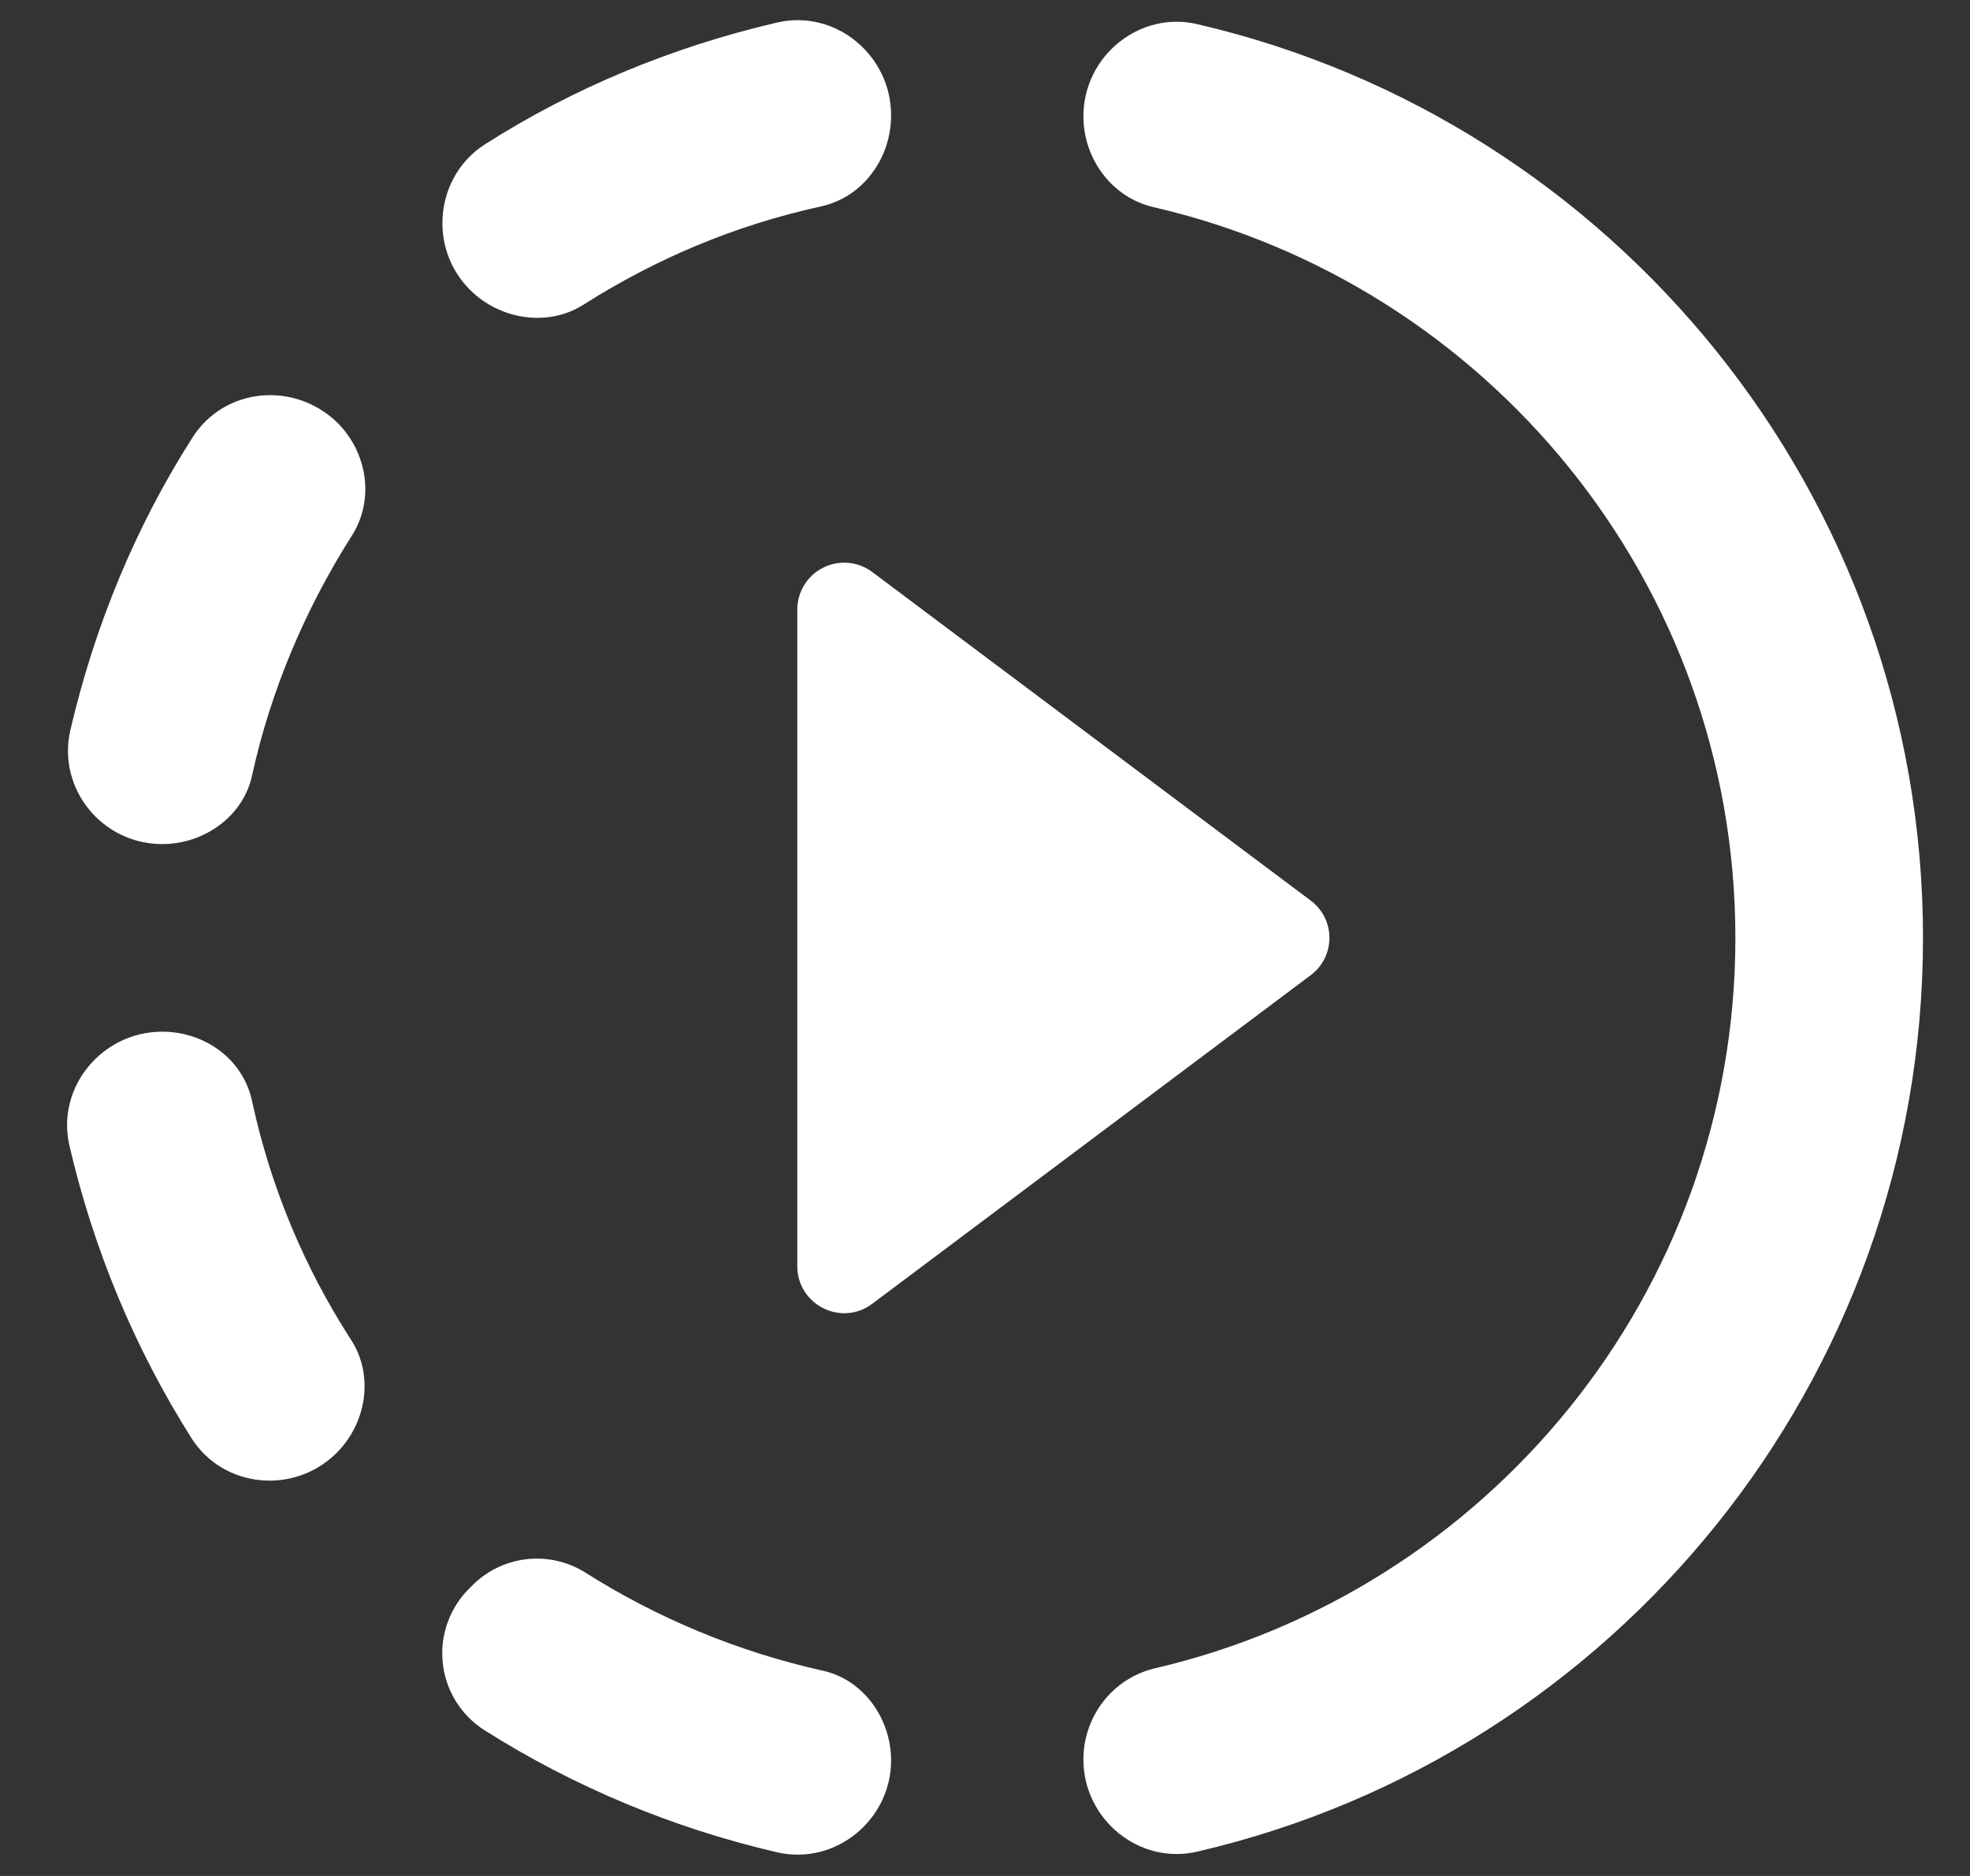<svg width="21" height="20" viewBox="0 0 21 20" fill="none" xmlns="http://www.w3.org/2000/svg">
<rect x="0" y="0" width="21" height="20" fill="#333333" stroke="none"/>
<path d="M8.499 6.499V13.499C8.499 13.909 8.969 14.149 9.299 13.899L13.969 10.399C14.239 10.199 14.239 9.799 13.969 9.599L9.299 6.099C9.225 6.043 9.136 6.009 9.044 6.001C8.951 5.993 8.858 6.01 8.775 6.052C8.692 6.093 8.622 6.157 8.574 6.236C8.525 6.315 8.499 6.406 8.499 6.499ZM9.499 1.229C9.499 0.589 8.909 0.099 8.289 0.239C7.169 0.499 6.109 0.939 5.169 1.539C4.639 1.879 4.559 2.639 5.009 3.089C5.329 3.409 5.839 3.489 6.219 3.249C6.989 2.759 7.839 2.399 8.759 2.199C9.199 2.099 9.499 1.689 9.499 1.229ZM3.599 4.509C3.139 4.059 2.389 4.129 2.049 4.669C1.449 5.609 1.009 6.669 0.749 7.789C0.609 8.409 1.089 8.999 1.729 8.999C2.179 8.999 2.599 8.699 2.689 8.259C2.889 7.349 3.259 6.489 3.739 5.729C3.999 5.339 3.919 4.829 3.599 4.509ZM1.729 10.999C1.089 10.999 0.599 11.589 0.739 12.209C0.999 13.329 1.439 14.379 2.039 15.329C2.379 15.869 3.139 15.939 3.589 15.489C3.909 15.169 3.989 14.659 3.739 14.279C3.249 13.519 2.889 12.669 2.689 11.749C2.599 11.299 2.189 10.999 1.729 10.999ZM5.169 18.449C6.119 19.049 7.169 19.489 8.289 19.749C8.909 19.889 9.499 19.399 9.499 18.769C9.499 18.319 9.199 17.899 8.759 17.809C7.861 17.607 7.006 17.252 6.229 16.759C6.039 16.643 5.816 16.596 5.596 16.625C5.375 16.654 5.172 16.758 5.019 16.919C4.911 17.021 4.828 17.146 4.776 17.285C4.724 17.424 4.704 17.573 4.719 17.721C4.733 17.868 4.781 18.011 4.859 18.137C4.937 18.263 5.043 18.37 5.169 18.449ZM20.499 9.999C20.499 14.729 17.199 18.709 12.769 19.739C12.149 19.889 11.549 19.399 11.549 18.759C11.549 18.299 11.859 17.899 12.299 17.789C15.849 16.969 18.499 13.789 18.499 9.999C18.499 6.209 15.849 3.029 12.299 2.209C11.859 2.109 11.549 1.699 11.549 1.239C11.549 0.599 12.149 0.109 12.769 0.259C17.199 1.289 20.499 5.269 20.499 9.999Z" fill="white"/>
</svg>
